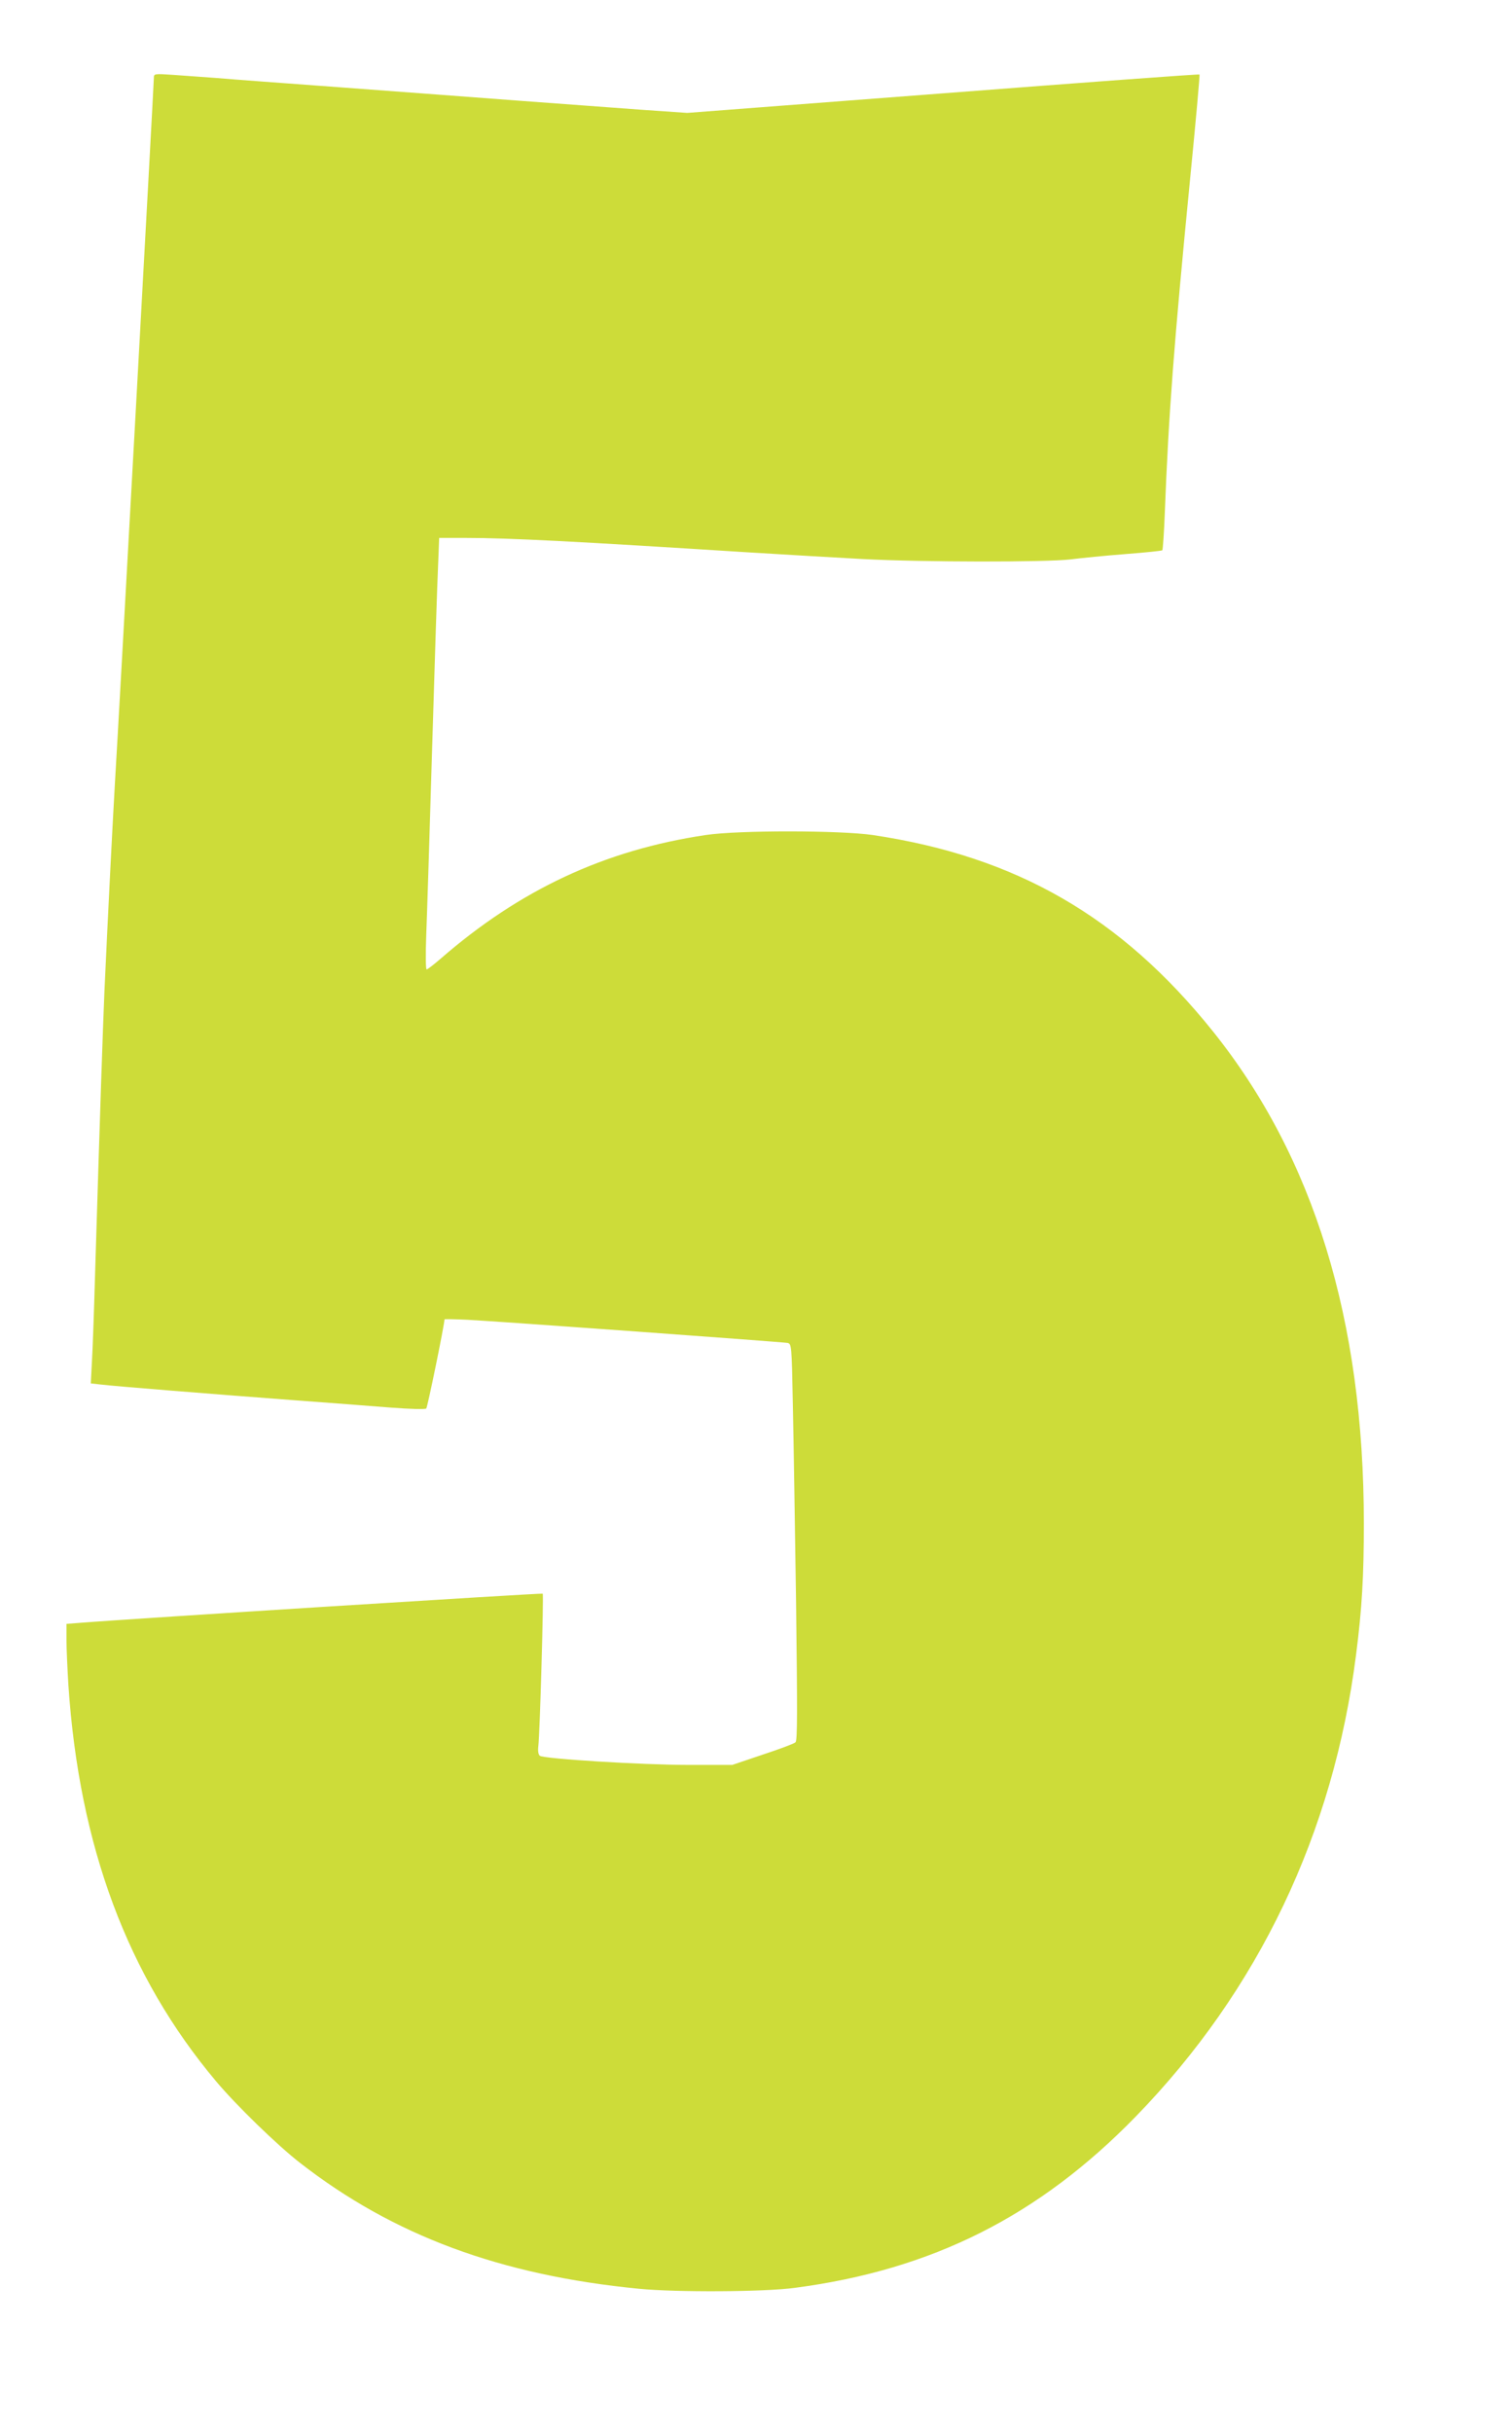 <?xml version="1.0" standalone="no"?>
<!DOCTYPE svg PUBLIC "-//W3C//DTD SVG 20010904//EN"
 "http://www.w3.org/TR/2001/REC-SVG-20010904/DTD/svg10.dtd">
<svg version="1.0" xmlns="http://www.w3.org/2000/svg"
 width="796pt" height="1280pt" viewBox="0 0 796 1280"
 preserveAspectRatio="xMidYMid meet">
<g transform="translate(0,1280) scale(0.1,-0.1)"
fill="#cddc39" stroke="none">
<path d="M810 12390 c0 -29 -184 -3370 -205 -3710 -15 -263 -36 -678 -55
-1090 -9 -214 -23 -624 -50 -1510 -5 -179 -12 -378 -16 -442 l-6 -116 54 -6
c74 -9 587 -50 998 -81 190 -14 426 -32 525 -40 104 -8 184 -10 189 -5 7 7 96
443 96 469 0 2 53 1 118 -2 173 -9 1663 -117 1688 -122 21 -5 22 -9 28 -327 4
-178 11 -647 17 -1042 7 -579 7 -722 -3 -732 -7 -7 -85 -36 -173 -65 l-160
-54 -230 0 c-246 0 -761 32 -783 48 -8 7 -11 24 -8 51 8 61 29 796 23 802 -4
4 -2184 -133 -2429 -153 l-78 -6 0 -86 c0 -47 5 -153 10 -236 57 -848 311
-1530 778 -2085 105 -125 323 -337 442 -429 491 -382 1056 -591 1785 -662 194
-19 659 -17 820 5 722 95 1284 377 1795 902 645 663 1040 1490 1159 2429 31
240 41 414 41 690 0 1071 -264 1928 -796 2591 -483 601 -1033 918 -1789 1031
-172 25 -707 26 -880 0 -532 -79 -979 -288 -1397 -652 -35 -30 -67 -55 -72
-55 -5 0 -6 79 -2 183 4 100 18 542 31 982 13 440 27 869 31 953 l6 152 142 0
c226 0 572 -18 1471 -75 209 -13 486 -29 615 -36 321 -17 967 -17 1095 -2 55
7 185 20 289 28 104 8 192 17 195 20 3 4 9 90 13 193 20 525 49 899 133 1757
30 302 52 551 50 553 -2 3 -610 -42 -1350 -99 l-1347 -103 -246 17 c-136 10
-422 31 -637 47 -214 16 -635 48 -935 70 -300 22 -599 44 -665 50 -66 5 -166
12 -222 16 -102 7 -103 6 -103 -16z"/>
</g>
</svg>
